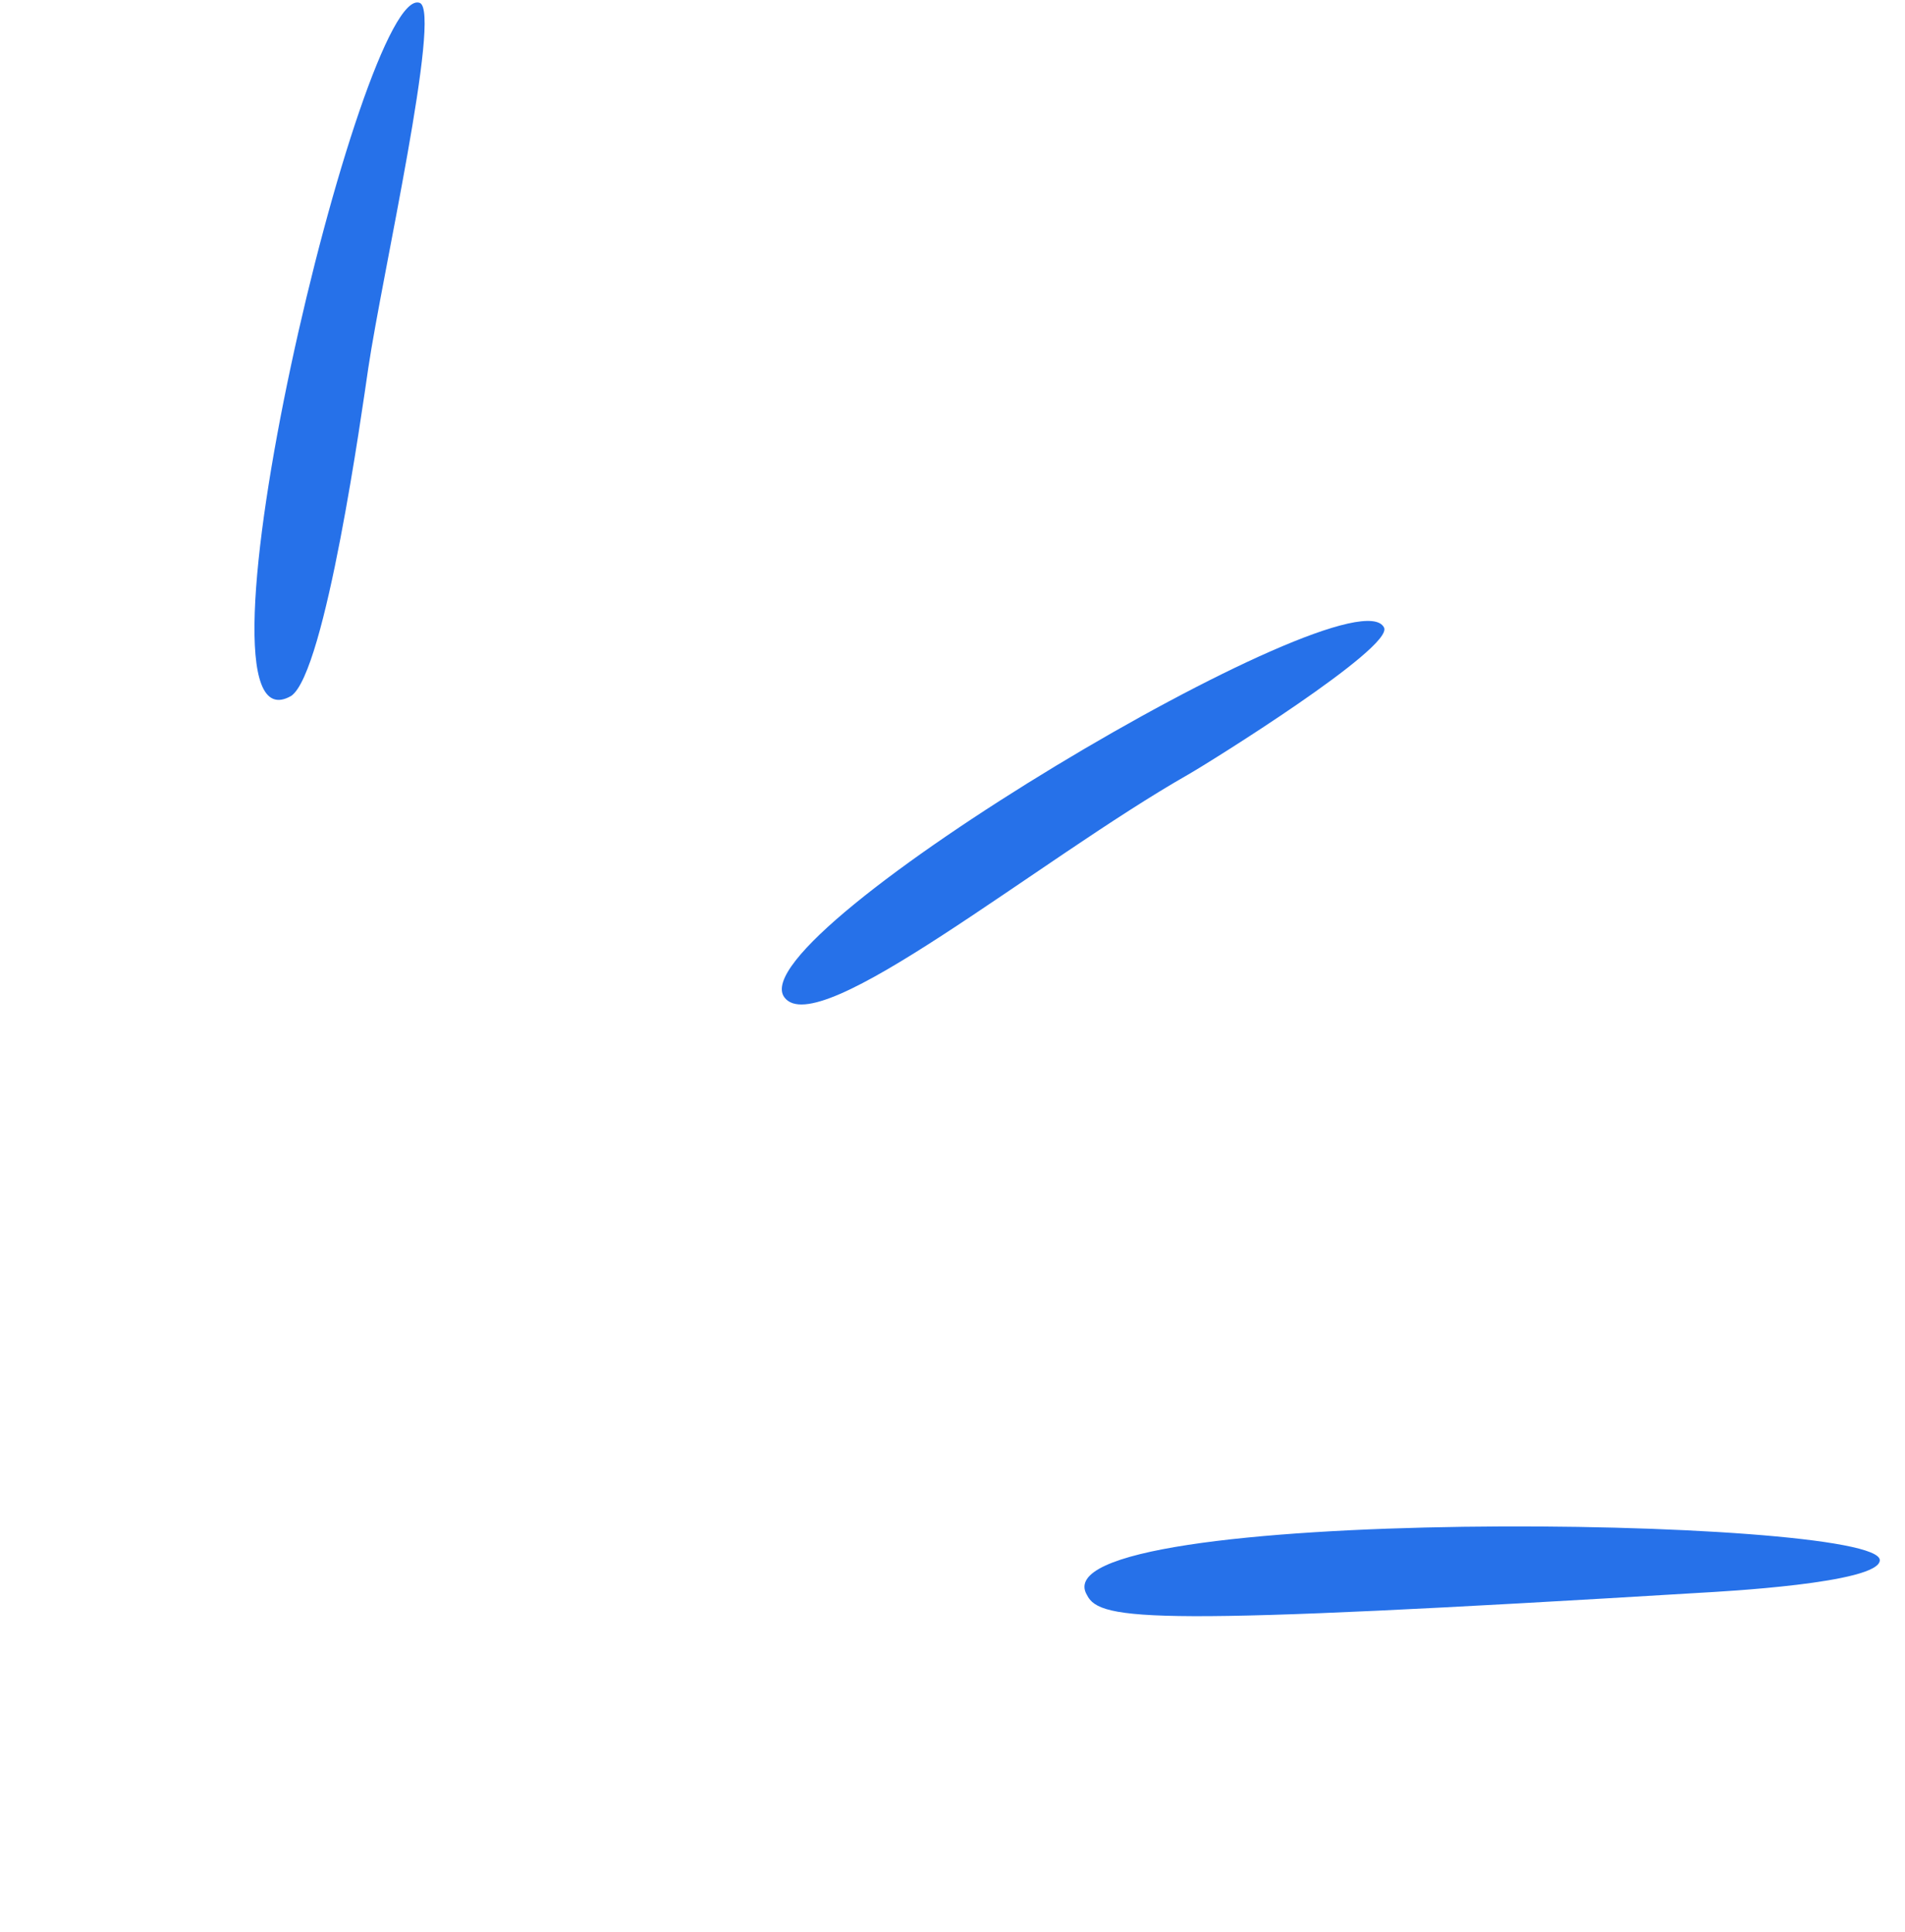 <?xml version="1.0" encoding="UTF-8"?> <svg xmlns="http://www.w3.org/2000/svg" width="71" height="72" viewBox="0 0 71 72" fill="none"><path d="M40.512 59.438C38.476 56.041 70.097 56.483 70.061 58.142C70.043 59.004 64.048 59.313 63.444 59.349C43.003 60.586 40.994 60.418 40.512 59.438Z" fill="#2671E9"></path><path d="M44.29 28.859C38.715 32.036 30.466 38.875 29.23 37.159C27.516 34.781 50.469 21.15 51.583 23.385C51.954 24.126 45.066 28.417 44.29 28.859Z" fill="#2671E9"></path><path d="M10.854 25.932C6.569 28.405 13.508 -0.706 15.645 0.108C16.471 0.422 14.233 10.293 13.727 13.71C13.497 15.276 12.136 25.051 10.854 25.932Z" fill="#2671E9"></path></svg> 